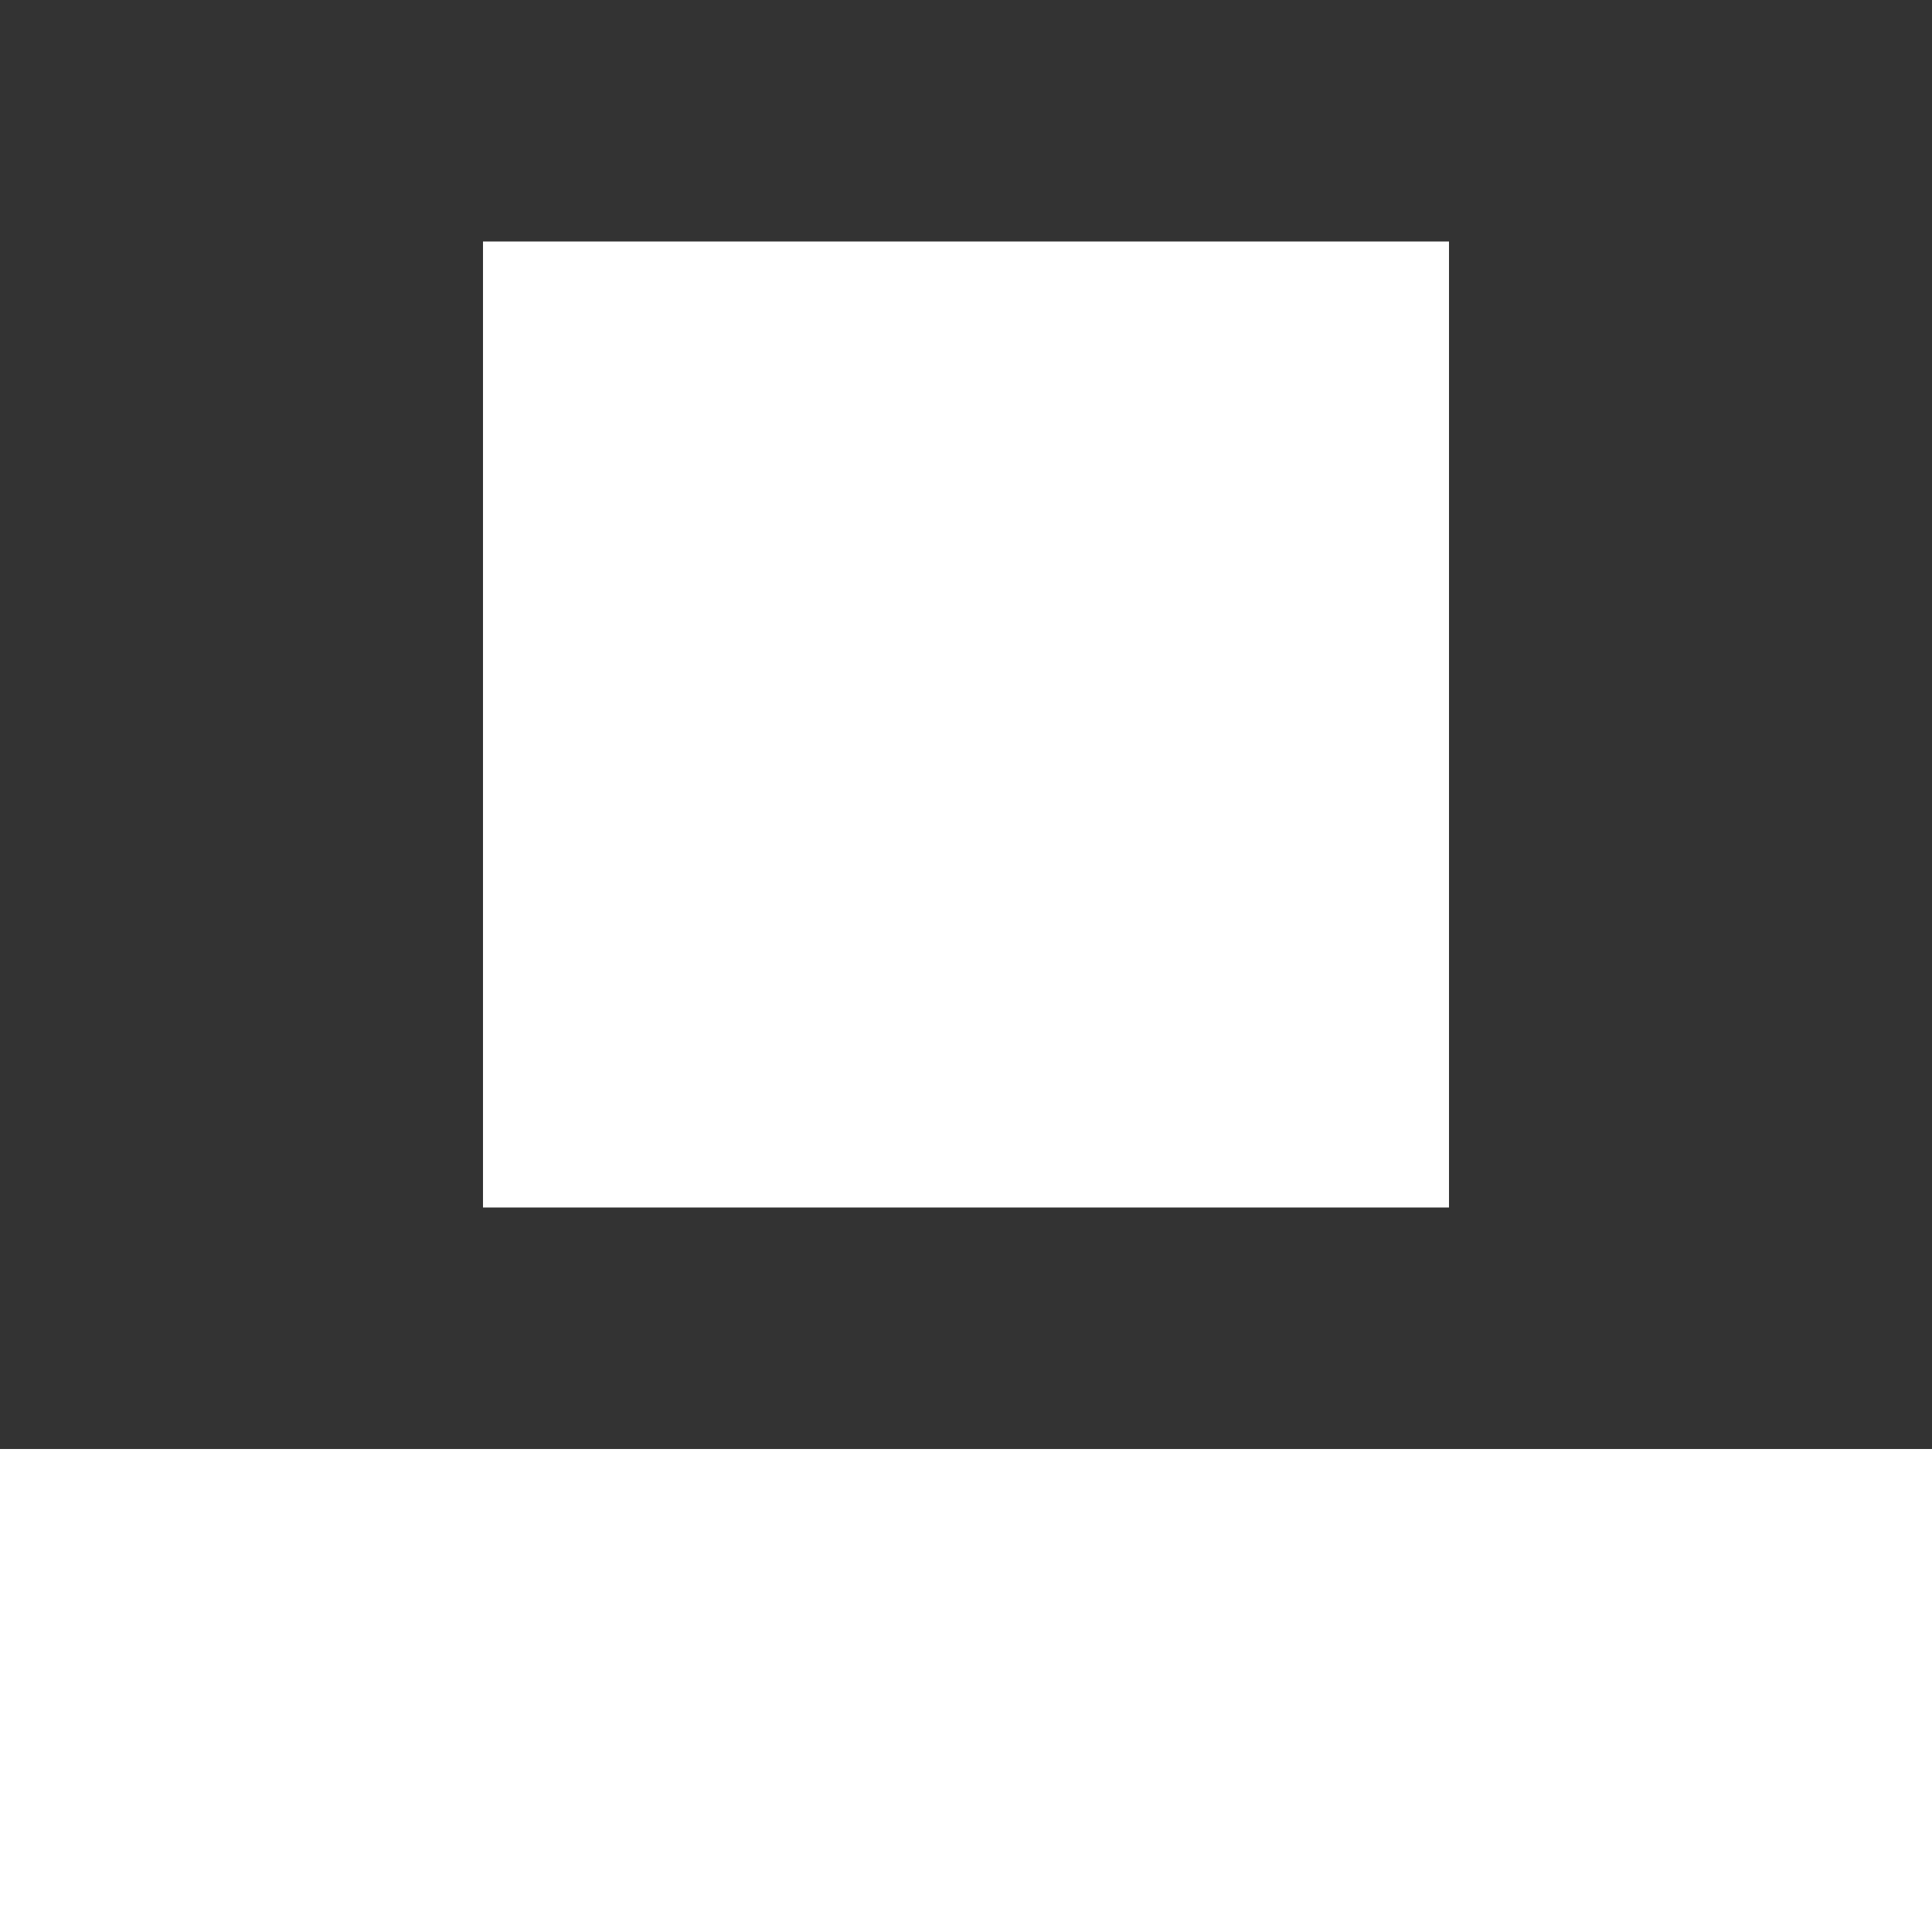 <svg xmlns="http://www.w3.org/2000/svg" width="8" height="8" viewBox="0 0 8 8">

<rect x="0" y="0" width="8" height="8" fill="#333333" stroke="none"/>

<rect x="0" y="6" width="8" height="2" fill="white"/>


<rect x="2" y="1" width="4" height="4" fill="white"/>


</svg>
